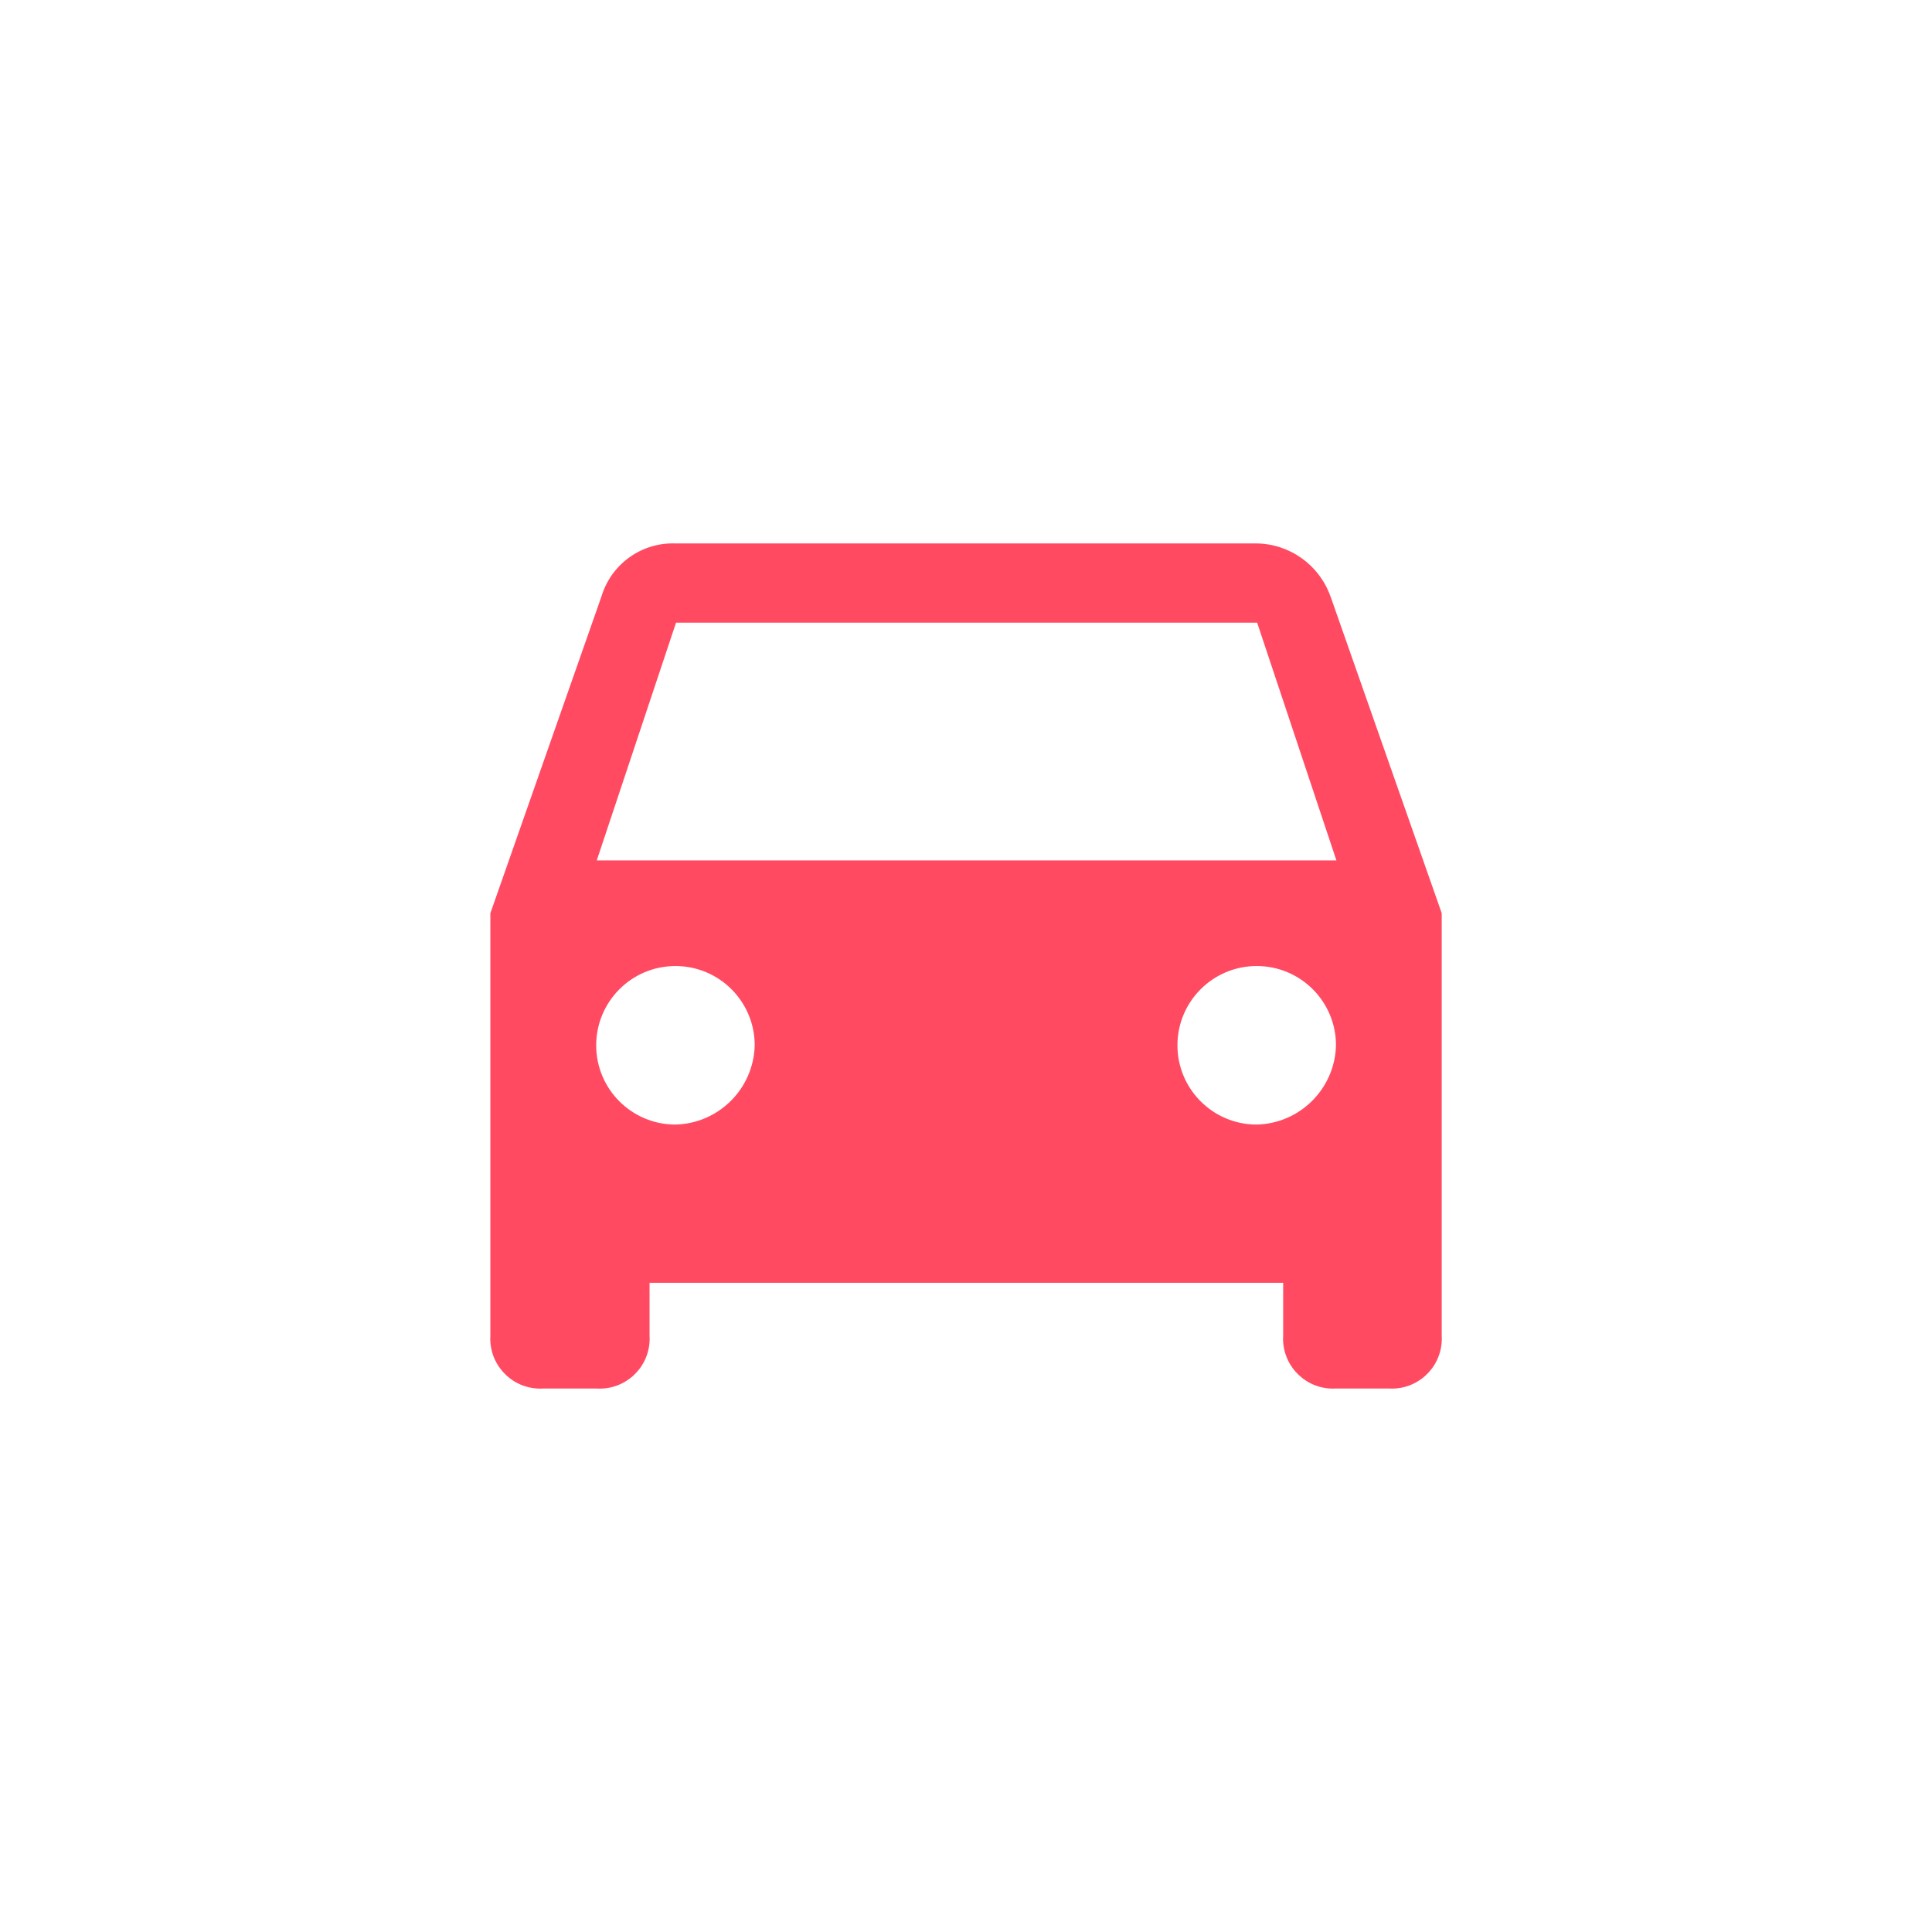 <?xml version="1.0" encoding="UTF-8"?>
<svg id="a" xmlns="http://www.w3.org/2000/svg" width="96" height="96" viewBox="0 0 96 96">
  <defs>
    <style>
      .e {
        fill: #ff4a62;
      }
    </style>
  </defs>
  <g id="b">
    <g id="c">
      <path id="d" class="e" d="m66.106,29.626c-.555-1.559-2.024-2.606-3.679-2.623h-28.866c-1.677-.059-3.184,1.018-3.671,2.623l-5.524,15.752v20.988c-.082,1.37.962,2.547,2.332,2.629.098.006.197.006.295,0h2.659c1.367.082,2.542-.961,2.624-2.328.006-.101.006-.201-0-.302v-2.623h31.484v2.623c-.085,1.367.955,2.544,2.322,2.629.1.006.201.006.302 0h2.63c1.367.082,2.542-.961,2.624-2.328.006-.101.006-.201-0-.302v-20.988l-5.529-15.752h0Zm-32.537,26.253c-2.175.004-3.942-1.757-3.945-3.932s1.757-3.942,3.932-3.945c2.175-.004,3.942,1.757,3.945,3.932v.006c-.052,2.153-1.785,3.887-3.939,3.939h.006,0Zm28.876,0c-2.175,0-3.939-1.763-3.939-3.939s1.763-3.939,3.939-3.939,3.939,1.763,3.939,3.939h0c-.052,2.154-1.787,3.888-3.941,3.939h.003Zm-32.793-13.124l3.939-11.815h28.876l3.939,11.815H29.651Z"/>
    </g>
  </g>
</svg>